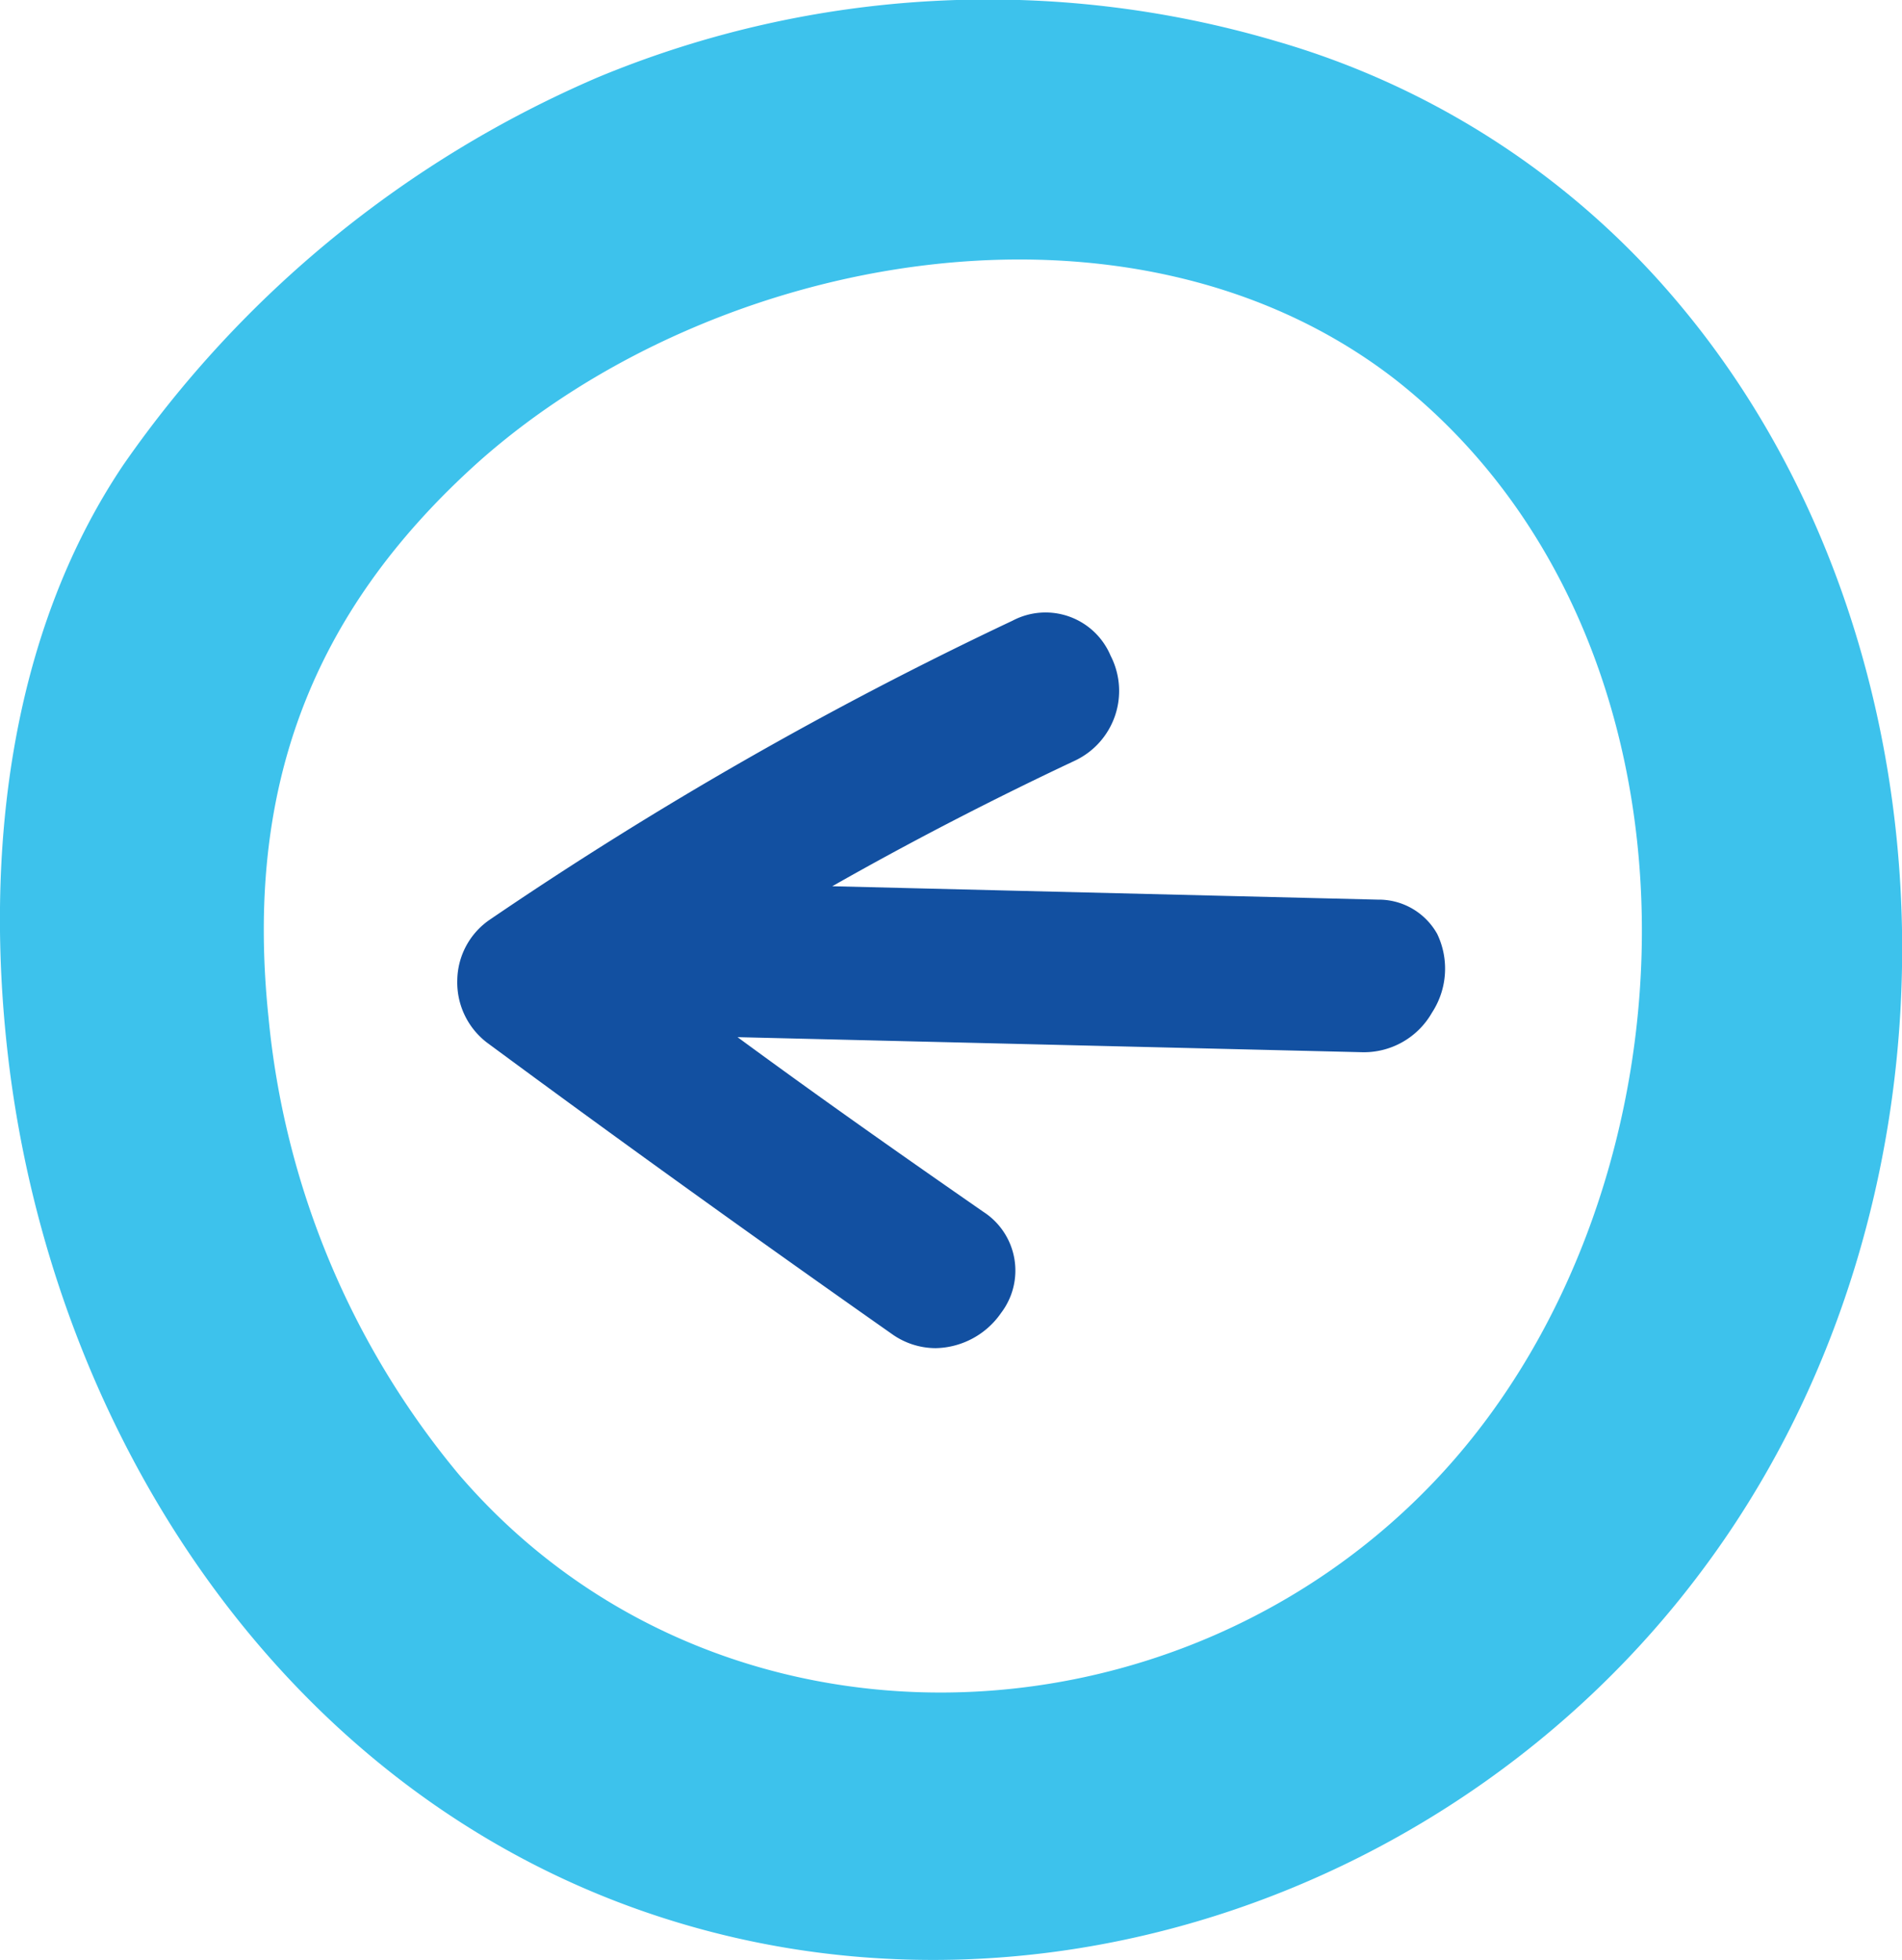<svg id="wd_left" xmlns="http://www.w3.org/2000/svg" viewBox="0 0 58.23 60"><defs><style>#wd_left .cls-1{fill:#fff;}#wd_left .cls-2{fill:#3dc2ec;}#wd_left .cls-3{fill:#1250a1;}</style></defs><g id="Layer_2" data-name="Layer 2"><g id="Layer_1-2" data-name="Layer 1"><circle class="cls-1" cx="29.12" cy="30" r="24.67"/><path class="cls-2" d="M51.37,9.26a25.18,25.18,0,0,0-12.3-8,31.15,31.15,0,0,0-20.75,1.1A34,34,0,0,0,3.77,14.24C.25,19.48-.47,26.23.25,32.37c1.34,11.39,8.24,22.2,19.36,26.11C31.38,62.62,44.62,58,52,48.22,60.63,36.84,60.19,19.72,51.37,9.26ZM44.11,45.14c-8,8.65-22.21,9.14-30.06,0a25.65,25.65,0,0,1-5.83-14c-.72-6.91,1.24-12.34,6.43-17,7.25-6.45,20-8.78,28.07-2.52C52.79,19.53,52.3,36.29,44.11,45.14Z"/><path class="cls-3" d="M44,28.59a2.05,2.05,0,0,0-1.82-1.05l-16.7-.41c2.43-1.38,4.93-2.67,7.44-3.85A2.36,2.36,0,0,0,34,20.07,2.16,2.16,0,0,0,31,19h0a117.41,117.41,0,0,0-16,9.15A2.28,2.28,0,0,0,14,30a2.32,2.32,0,0,0,.9,1.91c4.06,3,8.24,6,12.41,8.93a2.31,2.31,0,0,0,1.34.43,2.49,2.49,0,0,0,2-1.08,2.14,2.14,0,0,0-.54-3.09c-2.45-1.7-5-3.49-7.53-5.35l19.09.46A2.4,2.4,0,0,0,43.84,31,2.46,2.46,0,0,0,44,28.59Z"/></g></g></svg>